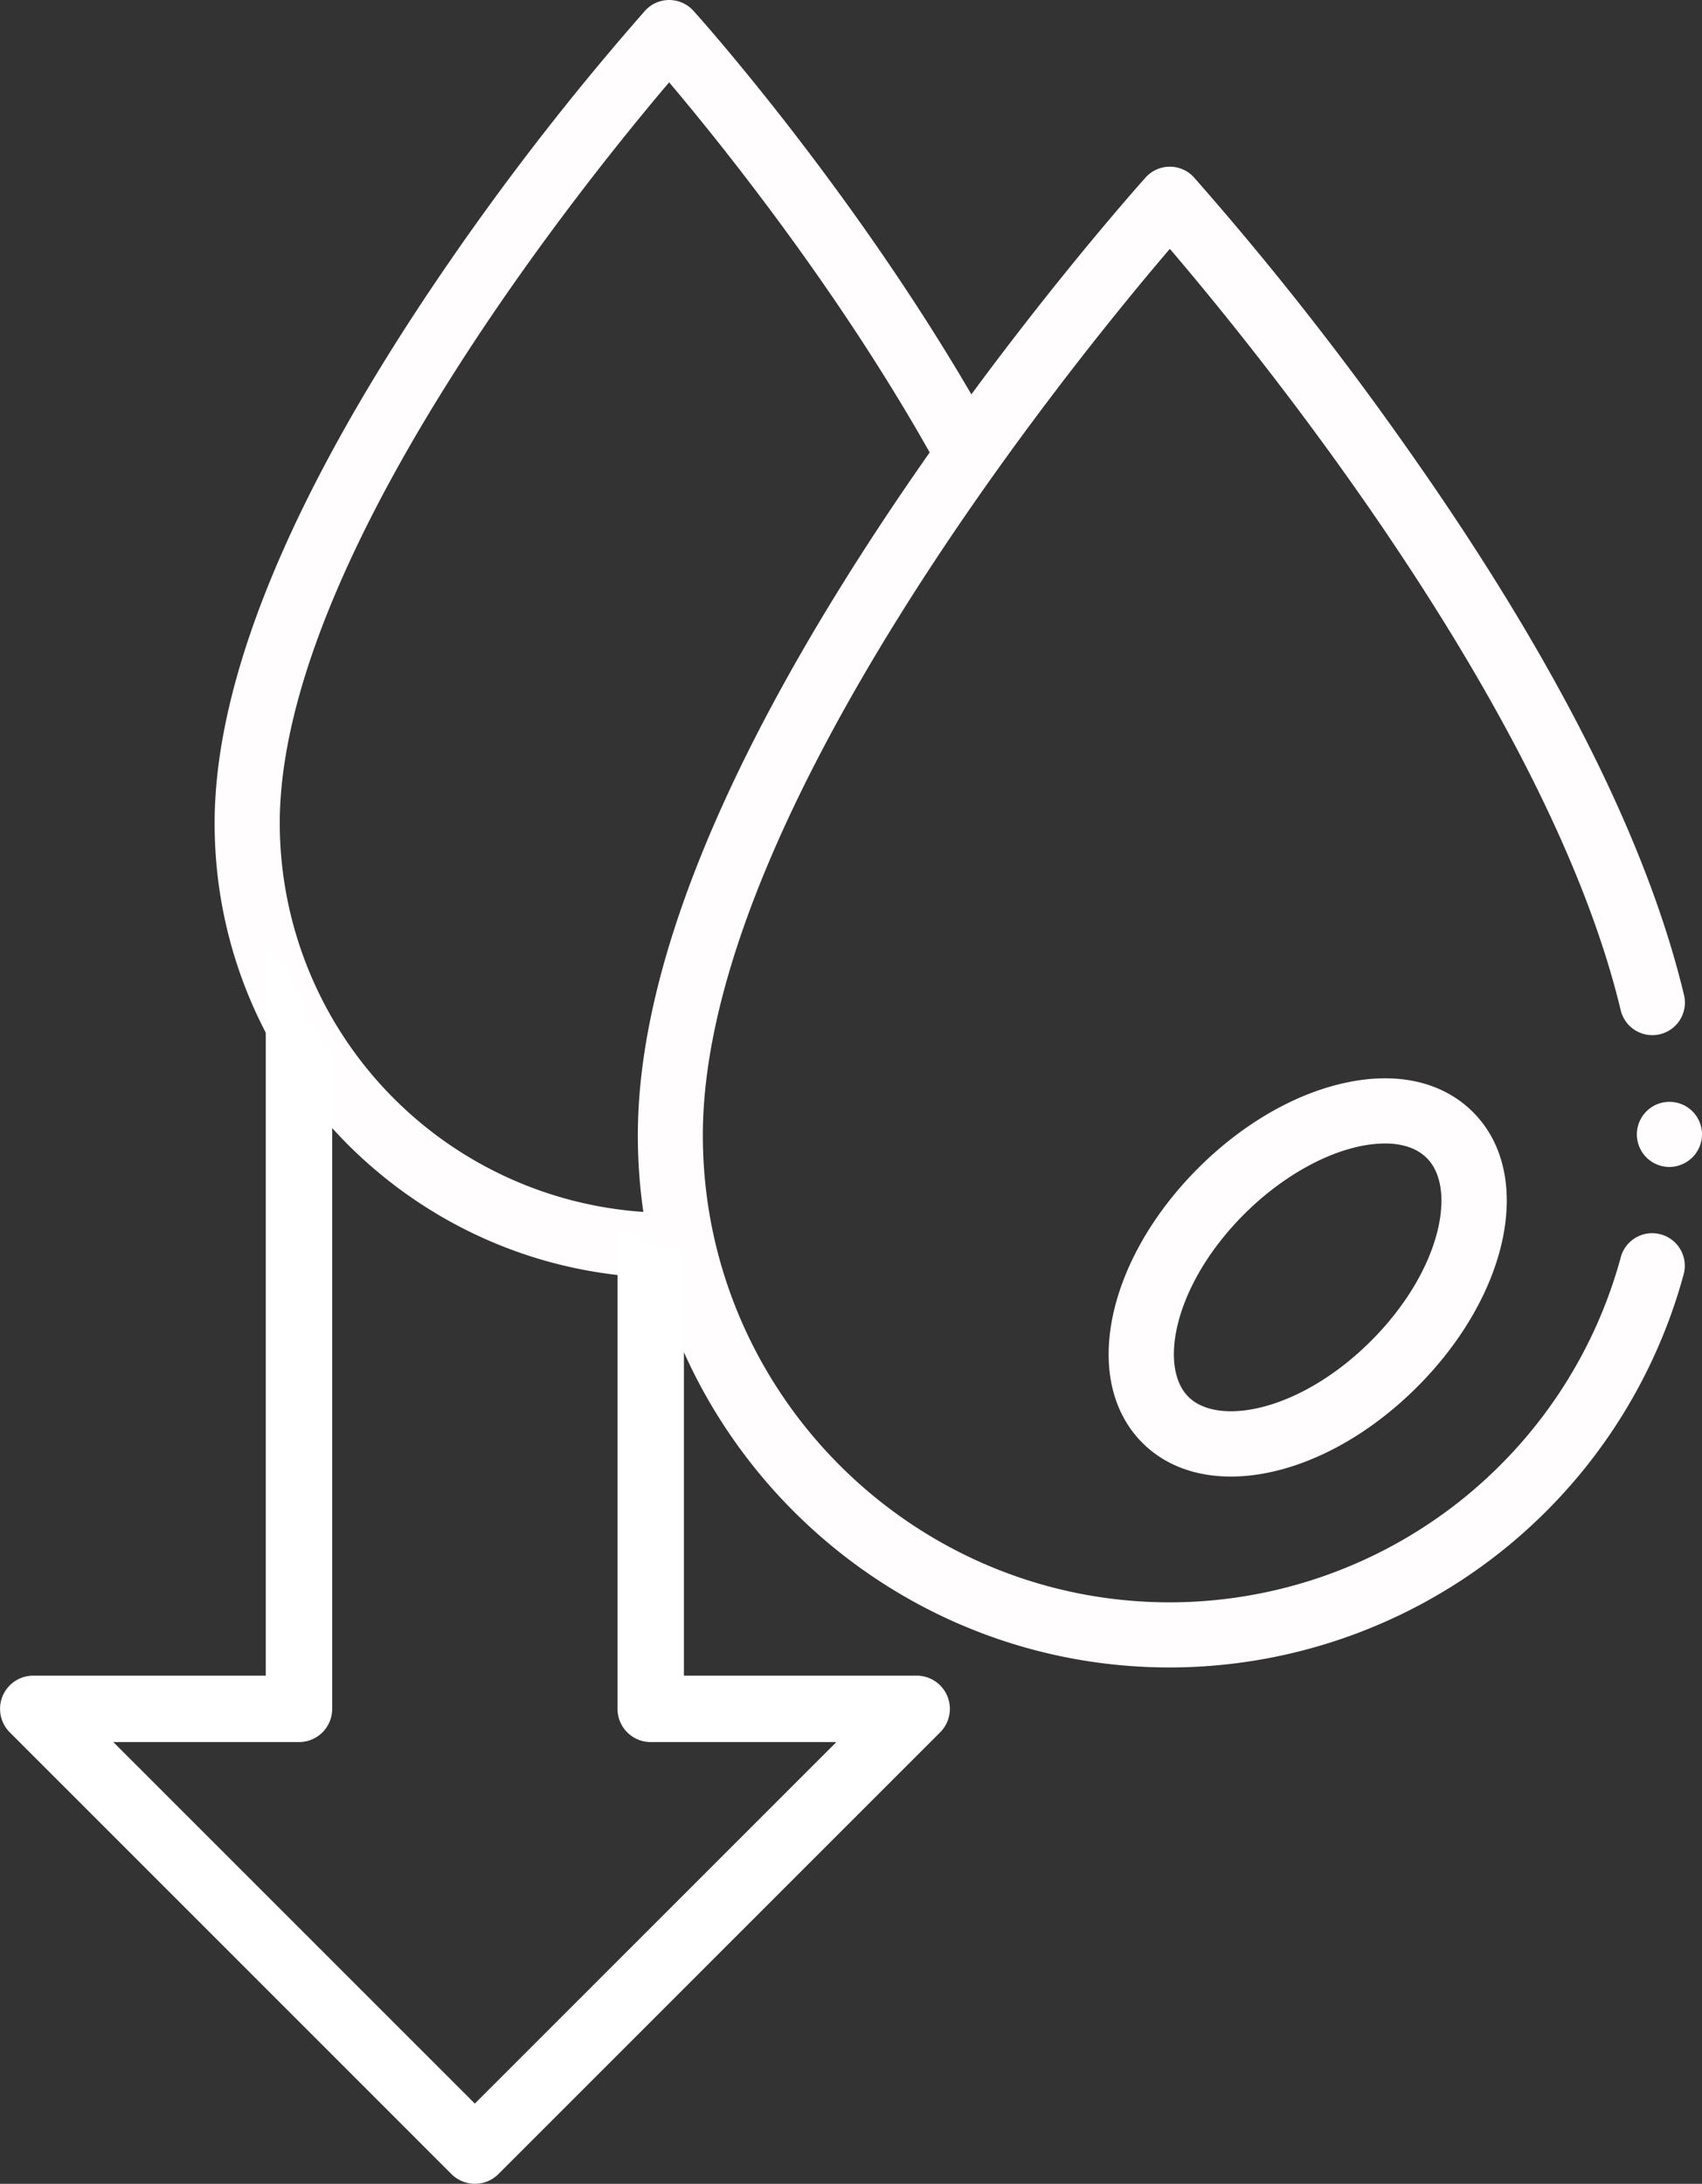 <svg xmlns="http://www.w3.org/2000/svg" width="522.6" height="670.54" viewBox="0 0 522.6 670.54"><rect x="0" y="0" width="522.6" height="670.54" fill="#333333" stroke="none"/><g id="Layer_2" data-name="Layer 2"><g id="Capa_1" data-name="Capa 1"><path d="M512.6,358.32a10,10,0,1,1,9.81-8.05A10.09,10.09,0,0,1,512.6,358.32Z" style="fill:#fffdfd"/><path d="M377.93,453.38c-10.65,0-20.16-3.36-27.16-10.36-18.84-18.85-11.31-55.91,17.16-84.37,12.95-12.95,28.35-22.1,43.37-25.77,16.79-4.11,31.35-1.05,41,8.61,18.84,18.84,11.3,55.9-17.16,84.37h0C417.25,443.75,396,453.38,377.93,453.38Zm47.33-102.27a39.33,39.33,0,0,0-9.21,1.2c-11.35,2.77-23.73,10.23-34,20.48-21.58,21.58-26.36,46.88-17.16,56.09s34.51,4.42,56.09-17.16h0c21.59-21.59,26.37-46.89,17.16-56.09C434.69,352.16,429.84,351.11,425.26,351.11Zm2.81,67.68h0Z" style="fill:#fffdfd"/><path d="M509.91,379a10,10,0,0,0-12.26,7.05l-.08.33A143.68,143.68,0,0,1,359.2,492c-79.06,0-143.39-64.33-143.39-143.4,0-97.69,113-236.63,143.39-272.19,26.57,31.11,116.4,141.32,138.49,234a10,10,0,0,0,19.45-4.63C505.74,257.93,476.9,201,431.43,136.72a966.75,966.75,0,0,0-64.81-82.24,10,10,0,0,0-14.84,0c-.31.34-24.52,27.27-53.52,66.61C260.8,56.84,215,5.58,212.91,3.31A10,10,0,0,0,205.49,0h0a10,10,0,0,0-7.43,3.3,829.88,829.88,0,0,0-65.67,85.31C88.27,154.37,65.9,209.62,65.9,252.8c0,75.72,60.6,137.55,135.85,139.54C220.92,461.27,284.25,512,359.2,512A163.72,163.72,0,0,0,516.87,391.65l.1-.37A10,10,0,0,0,509.91,379ZM85.9,252.8C85.9,172,178.27,57.3,205.46,25.28c15.32,18.12,51.37,62.77,80,113.65q-5.58,7.94-11.22,16.33c-52,77.54-78.39,142.59-78.39,193.35a162.85,162.85,0,0,0,1.69,23.51A119.74,119.74,0,0,1,85.9,252.8Z" style="fill:#fffdfd"/><path d="M290.88,520.8a10.2,10.2,0,0,0-9.42-6.29H210V384.42l-1.23-.6c-1.31-.47-2.62-1-3.94-1.42-2.62-.89-5.26-1.72-7.83-2.75a46.66,46.66,0,0,1-7.39-3.67V524.71a10.2,10.2,0,0,0,10.19,10.2h57l-111,111-111-111h57a10.2,10.2,0,0,0,10.2-10.2V324.39a159.15,159.15,0,0,1-11.08-22c-2.12-3.7-4.35-7.32-6.76-10.83-.88-1.28-1.73-2.59-2.56-3.91V514.51H10.2A10.2,10.2,0,0,0,3,531.92L138.62,667.55a10.19,10.19,0,0,0,14.42,0L288.67,531.92A10.2,10.2,0,0,0,290.88,520.8Z" style="fill:#fff"/></g></g></svg>